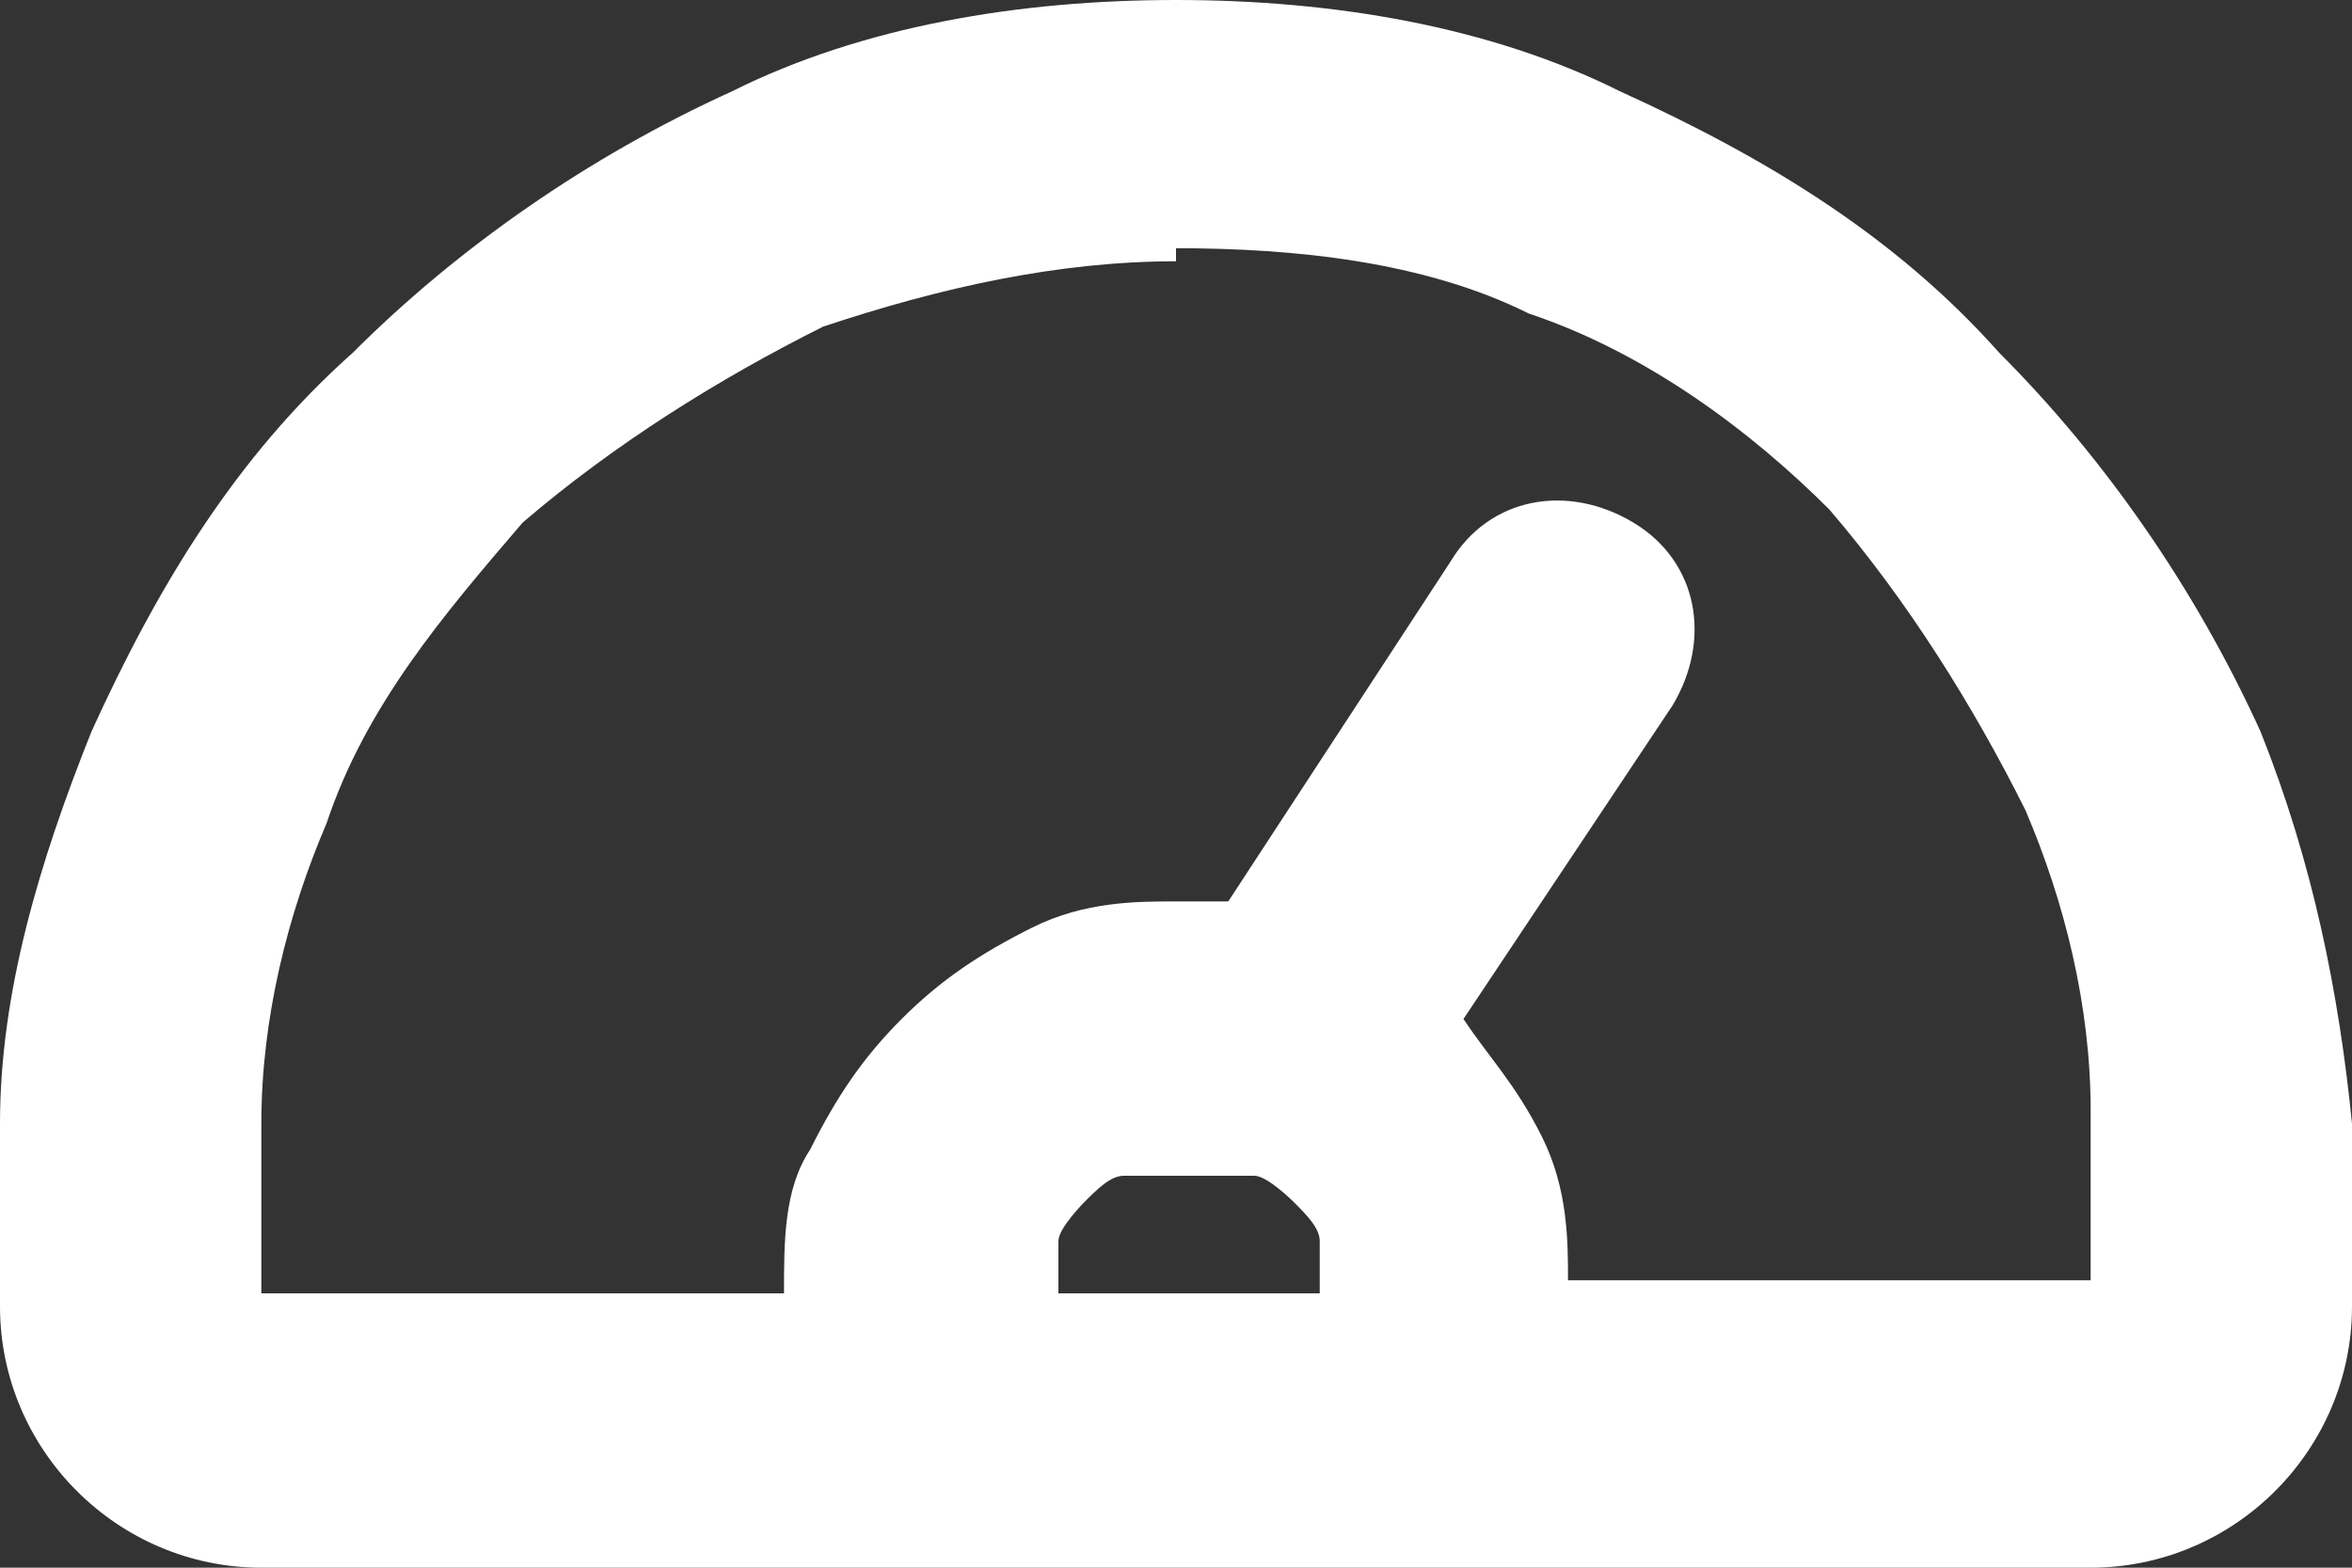 <?xml version="1.0" encoding="UTF-8"?>
<svg id="Layer_1" xmlns="http://www.w3.org/2000/svg" version="1.1" viewBox="0 0 18 12">
  <rect x="0" y="0" width="18" height="12" fill="#333333" stroke="none"/>
  <!-- Generator: Adobe Illustrator 29.5.1, SVG Export Plug-In . SVG Version: 2.1.0 Build 141)  -->
  <defs>
    <style>
      .st0 {
        fill: #fff;
      }
    </style>
  </defs>
  <path class="st0" d="M9,0C10.2,0,11.4.2,12.4.7c1.1.5,2.1,1.1,2.9,2,.8.8,1.5,1.8,2,2.9.4,1,.6,2,.7,3v1.4c0,1.1-.9,2-2,2H2c-1.1,0-2-.9-2-2v-1.4c0-1,.3-2,.7-3,.5-1.1,1.1-2.1,2-2.9.8-.8,1.8-1.5,2.9-2C6.6.2,7.8,0,9,0ZM9,2c-.9,0-1.8.2-2.7.5-.8.4-1.6.9-2.3,1.5-.6.7-1.2,1.4-1.5,2.3-.3.7-.5,1.5-.5,2.3v1.3h4c0-.4,0-.8.2-1.1.2-.4.4-.7.7-1,.3-.3.6-.5,1-.7.4-.2.8-.2,1.1-.2h.4l1.7-2.6c.3-.5.9-.6,1.4-.3.5.3.6.9.3,1.4l-1.6,2.4c.2.3.4.5.6.9.2.4.2.8.2,1.1h4v-1.3c0-.8-.2-1.6-.5-2.3-.4-.8-.9-1.6-1.5-2.3-.6-.6-1.4-1.2-2.3-1.5-.8-.4-1.8-.5-2.7-.5h0ZM9,9h-.4c-.1,0-.2.1-.3.2,0,0-.2.2-.2.3v.4h2v-.4c0-.1-.1-.2-.2-.3,0,0-.2-.2-.3-.2h-.6Z"/>
</svg>